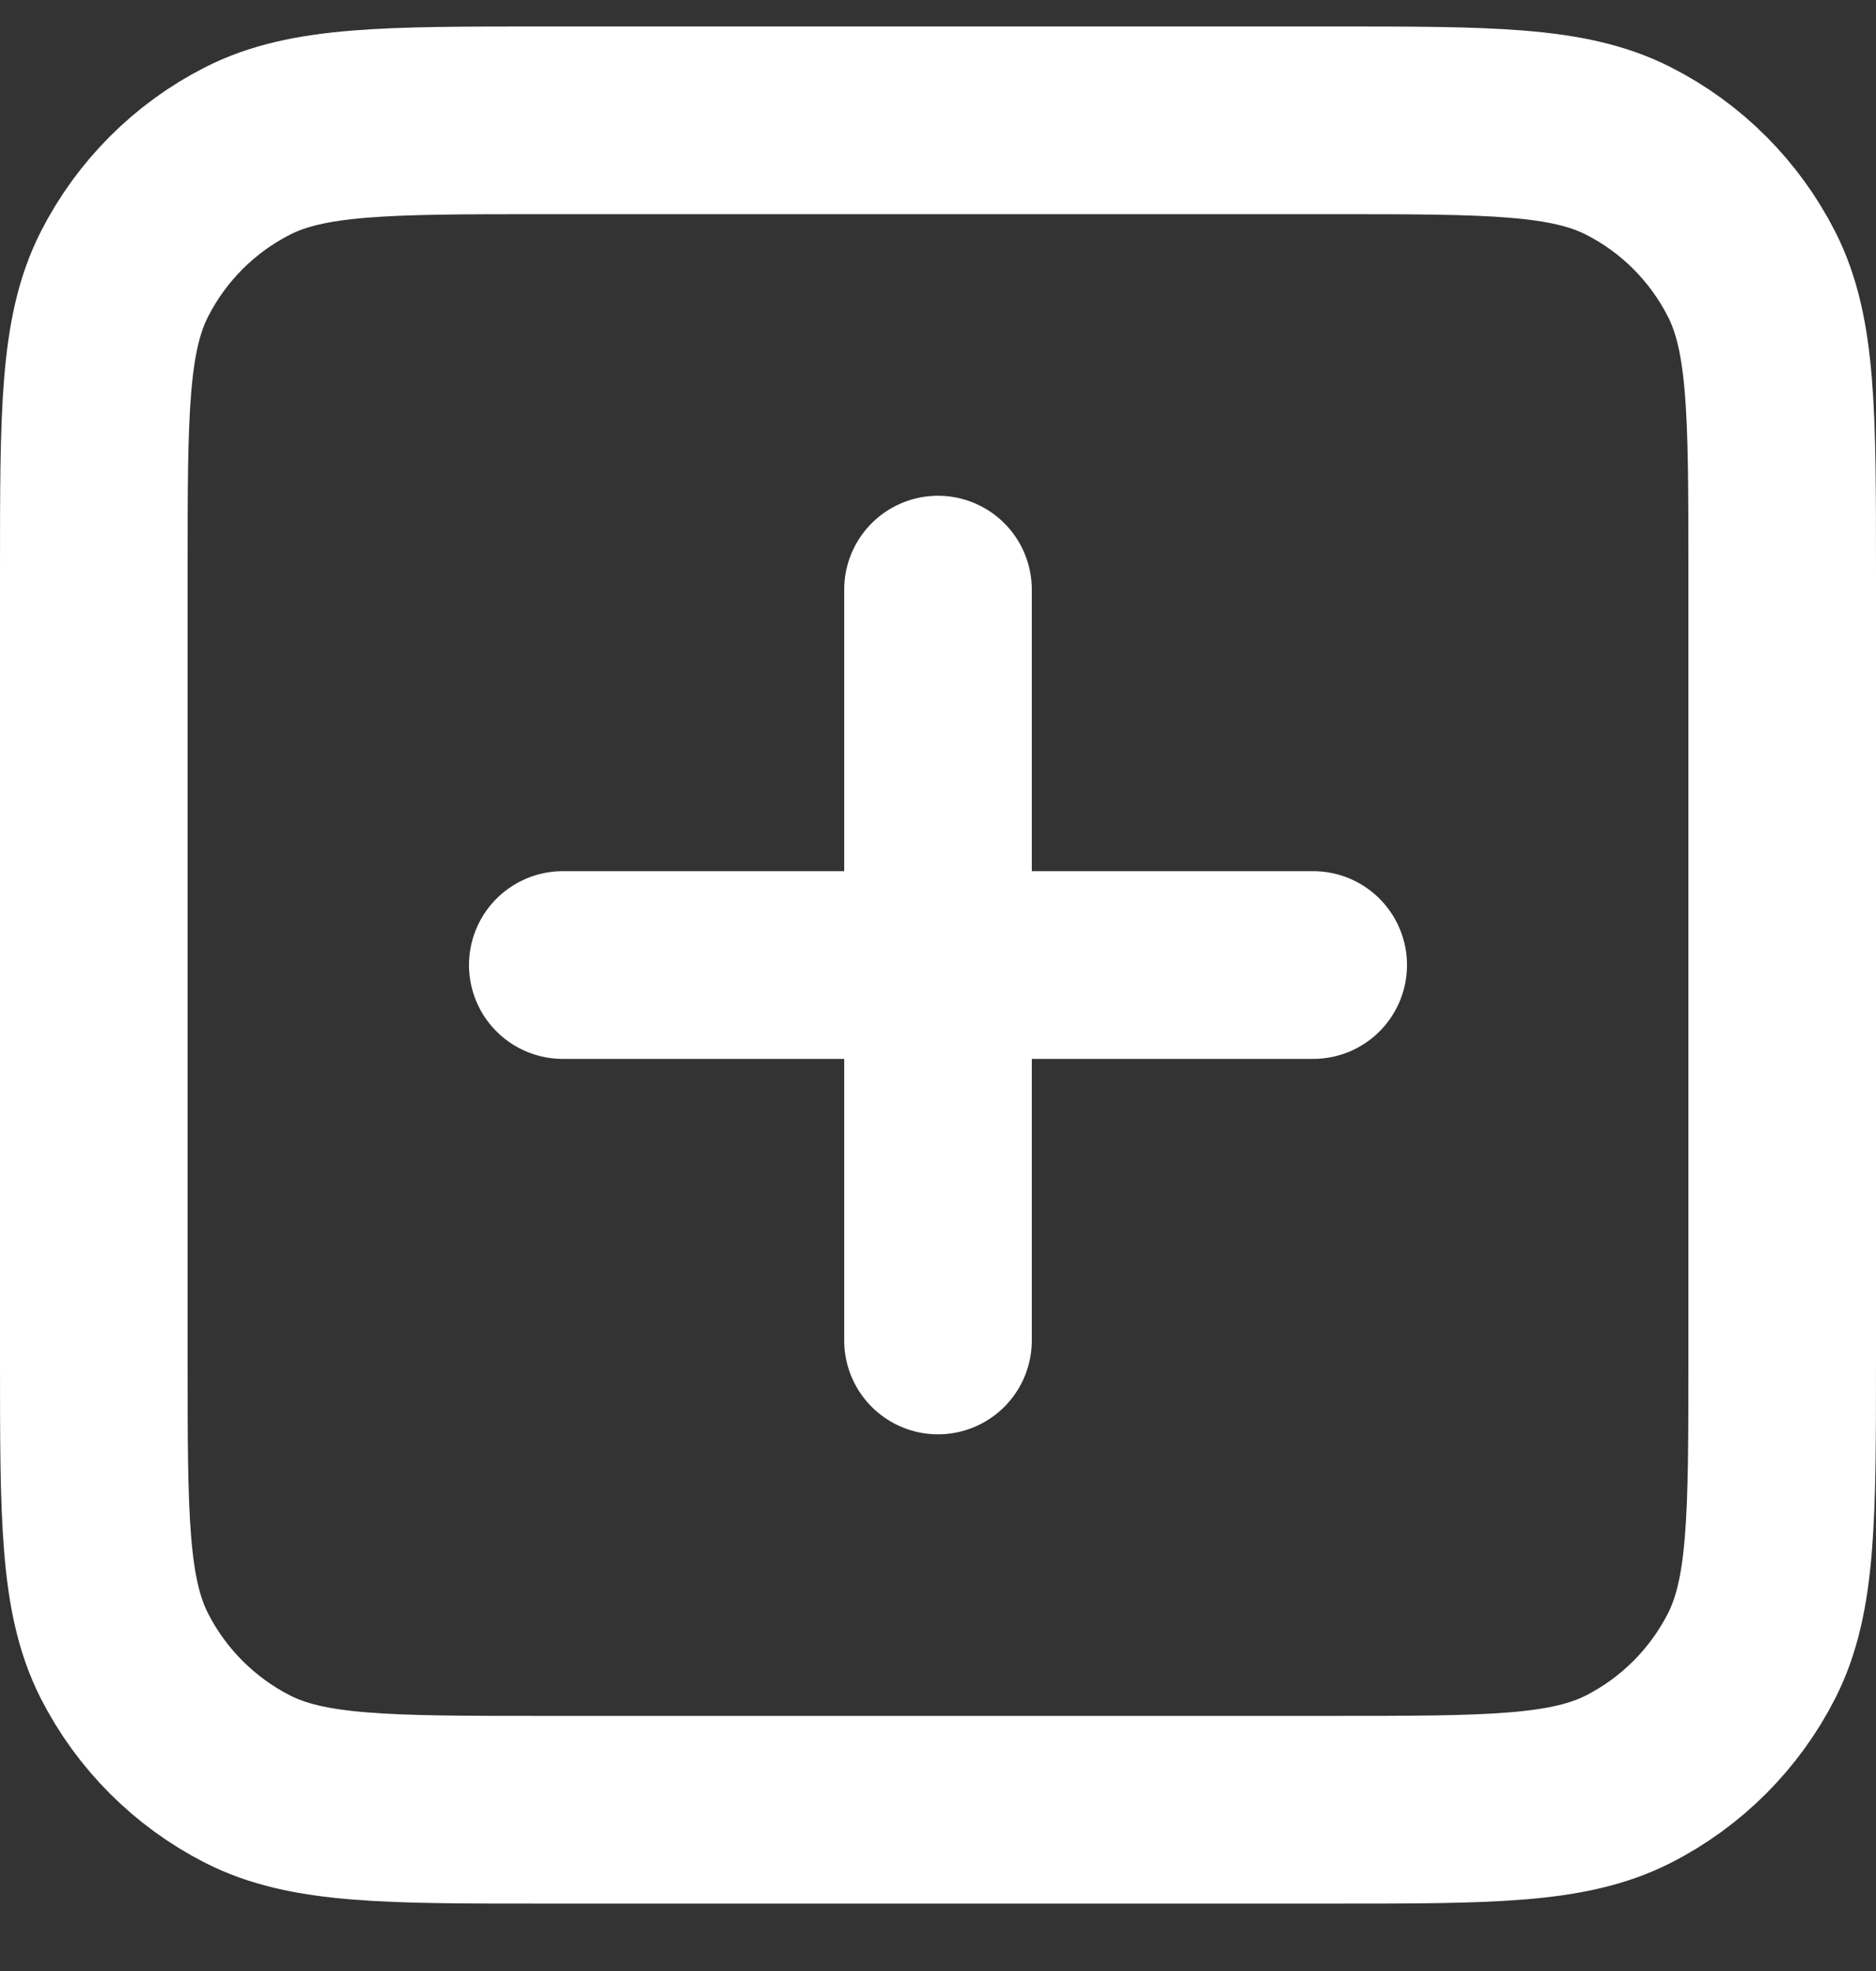 <svg width="20" height="21" viewBox="0 0 20 21" fill="none" xmlns="http://www.w3.org/2000/svg">
<rect x="0" y="0" width="20" height="21" fill="#333333" stroke="none"/>
<path d="M10 6.282V14.282M6 10.282H14M5.8 19.282H14.2C15.88 19.282 16.72 19.282 17.362 18.955C17.927 18.667 18.385 18.208 18.673 17.644C19 17.002 19 16.162 19 14.482V6.082C19 4.402 19 3.562 18.673 2.92C18.385 2.355 17.927 1.896 17.362 1.609C16.72 1.282 15.88 1.282 14.2 1.282H5.8C4.12 1.282 3.28 1.282 2.638 1.609C2.074 1.896 1.615 2.355 1.327 2.92C1 3.562 1 4.402 1 6.082V14.482C1 16.162 1 17.002 1.327 17.644C1.615 18.208 2.074 18.667 2.638 18.955C3.28 19.282 4.12 19.282 5.8 19.282Z" stroke="white" stroke-width="2" stroke-linecap="round" stroke-linejoin="round"/>
</svg>
